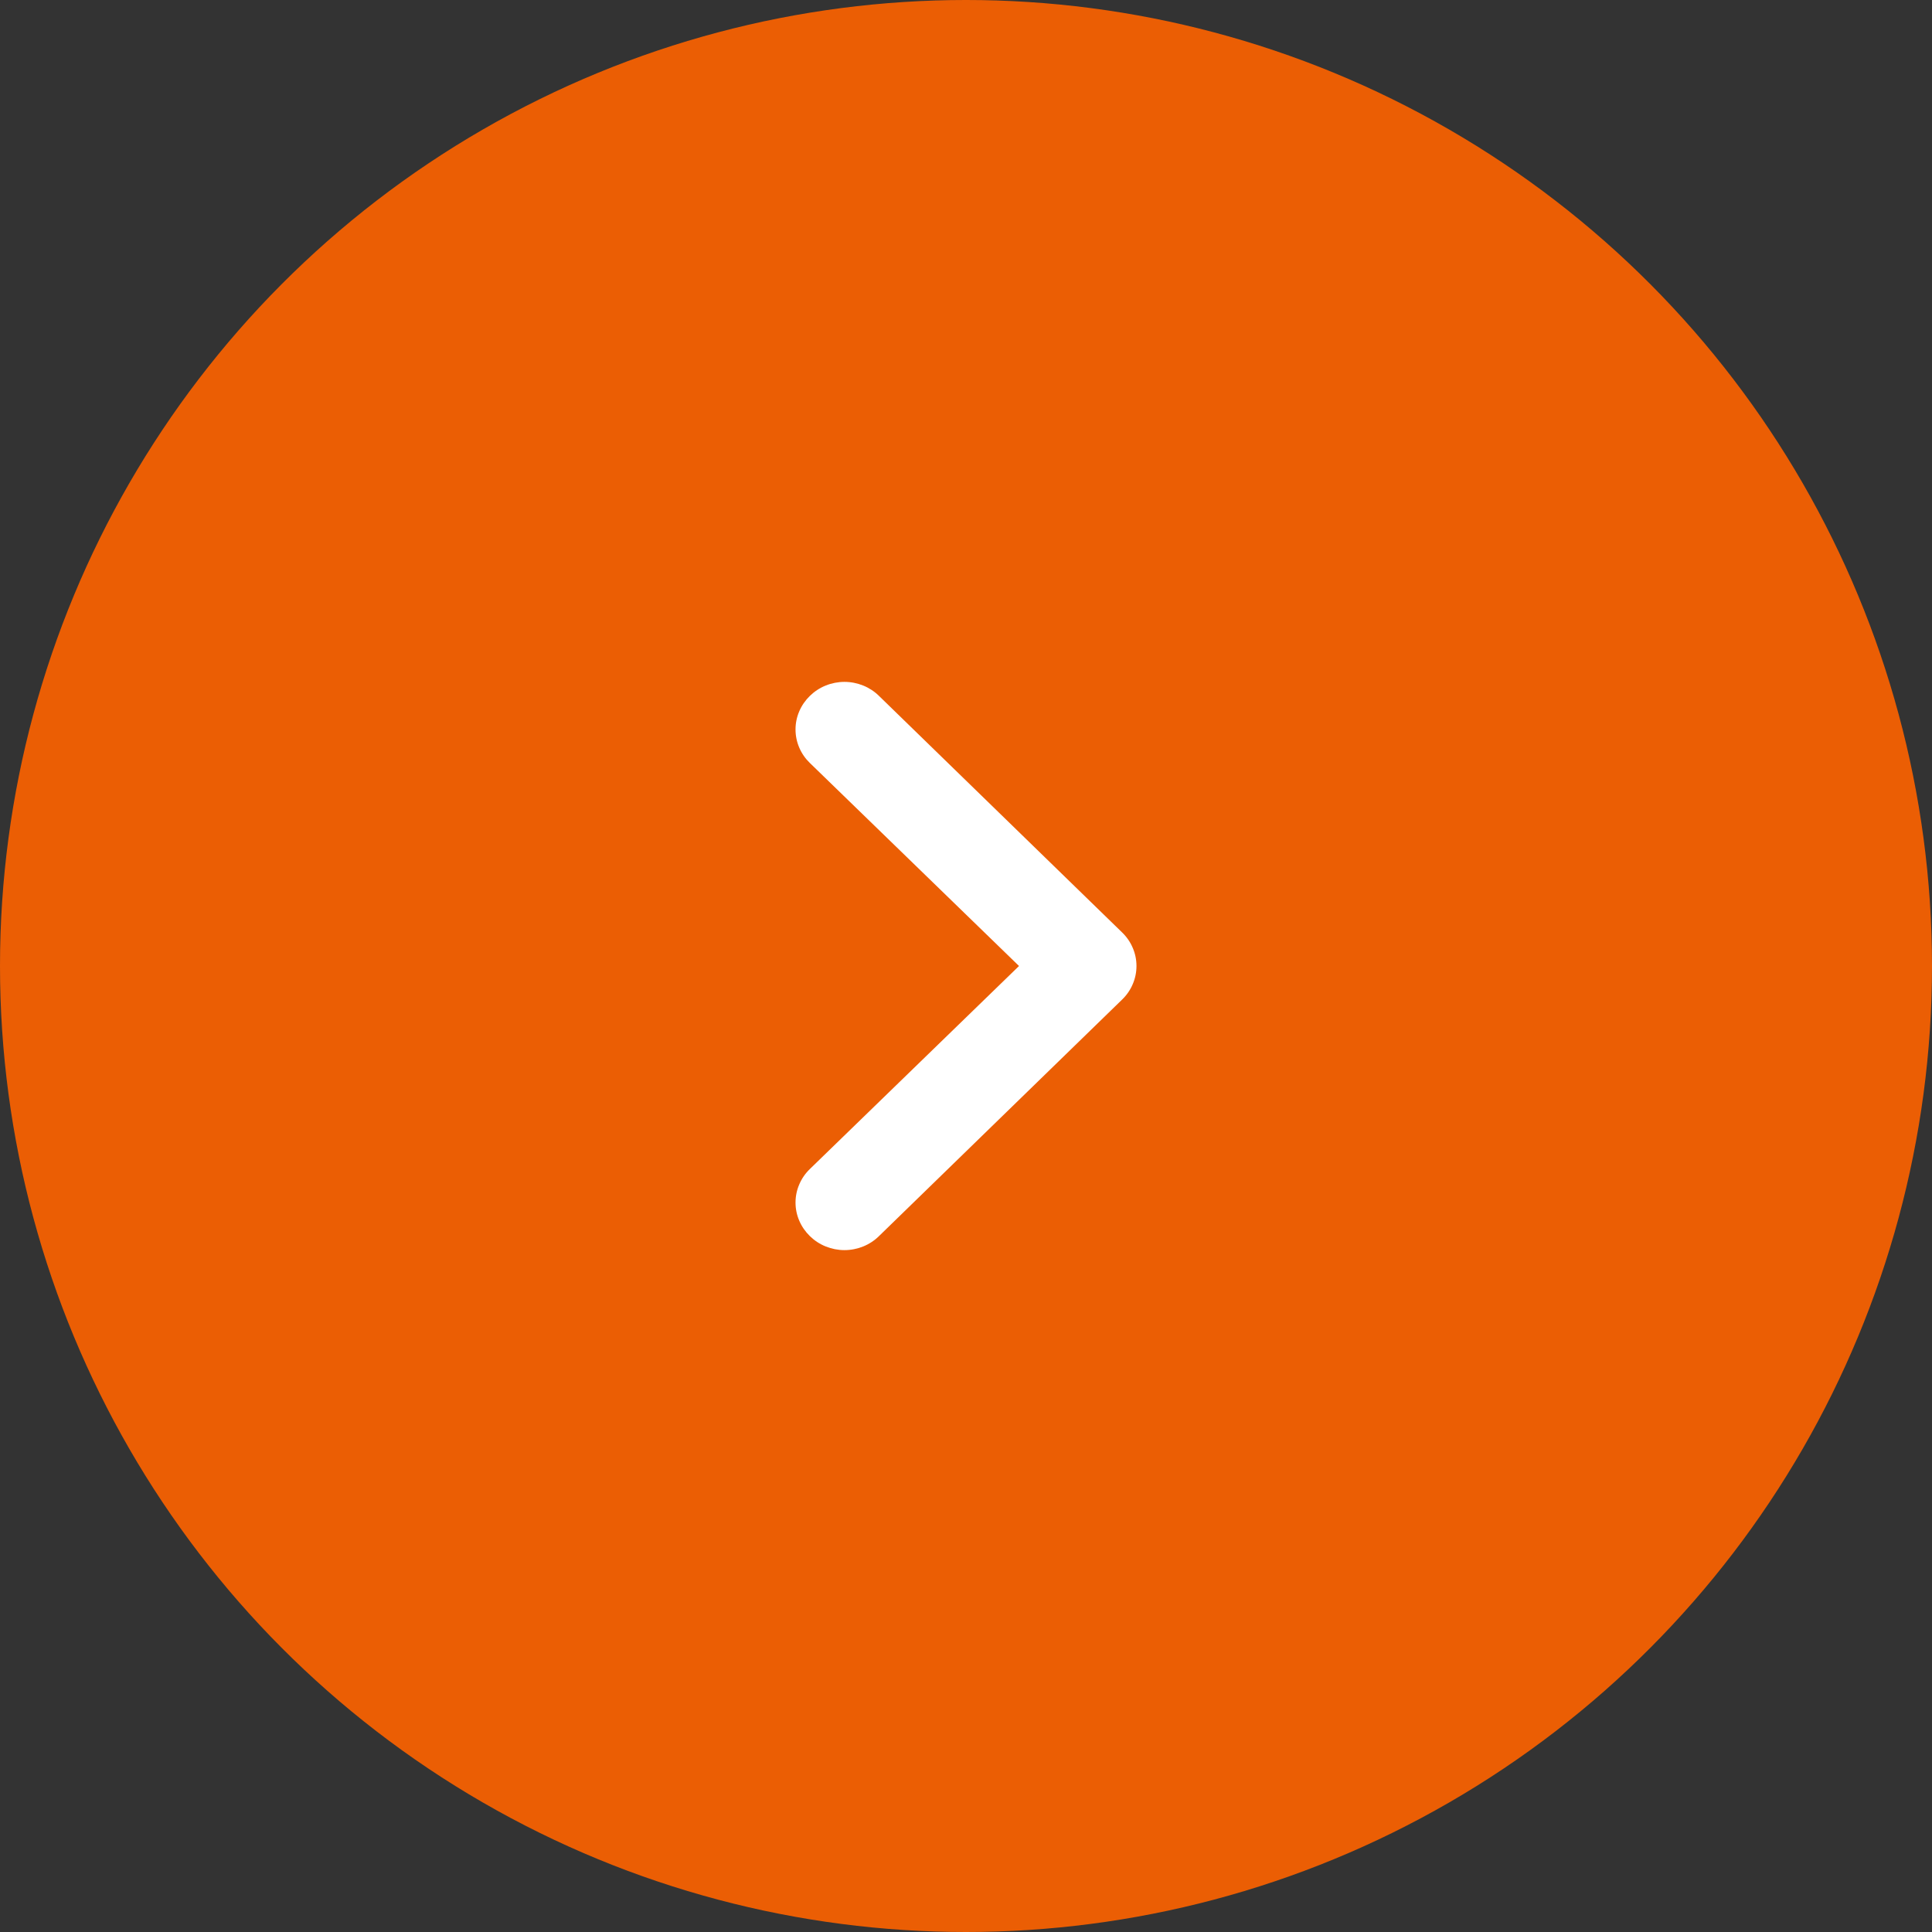 <svg width="34" height="34" viewBox="0 0 34 34" fill="none" xmlns="http://www.w3.org/2000/svg">
<rect x="0" y="0" width="34" height="34" fill="#333333" stroke="none"/>
<circle cx="17" cy="17" r="17" fill="#EB5E04"/>
<path d="M14.253 12.246C14.333 12.168 14.427 12.106 14.532 12.064C14.636 12.022 14.748 12 14.861 12C14.974 12 15.085 12.022 15.19 12.064C15.294 12.106 15.389 12.168 15.468 12.246L19.747 16.409C19.827 16.486 19.891 16.578 19.934 16.68C19.978 16.781 20 16.89 20 17C20 17.11 19.978 17.219 19.934 17.32C19.891 17.422 19.827 17.514 19.747 17.591L15.468 21.754C15.389 21.832 15.294 21.894 15.19 21.936C15.085 21.978 14.974 22 14.861 22C14.748 22 14.636 21.978 14.532 21.936C14.427 21.894 14.333 21.832 14.253 21.754C14.173 21.676 14.109 21.584 14.066 21.483C14.022 21.381 14 21.273 14 21.163C14 21.053 14.022 20.944 14.066 20.843C14.109 20.741 14.173 20.649 14.253 20.572L17.933 17L14.253 13.428C14.173 13.351 14.109 13.259 14.066 13.158C14.022 13.056 14 12.947 14 12.837C14 12.727 14.022 12.619 14.066 12.517C14.109 12.416 14.173 12.324 14.253 12.246Z" fill="white"/>
</svg>
